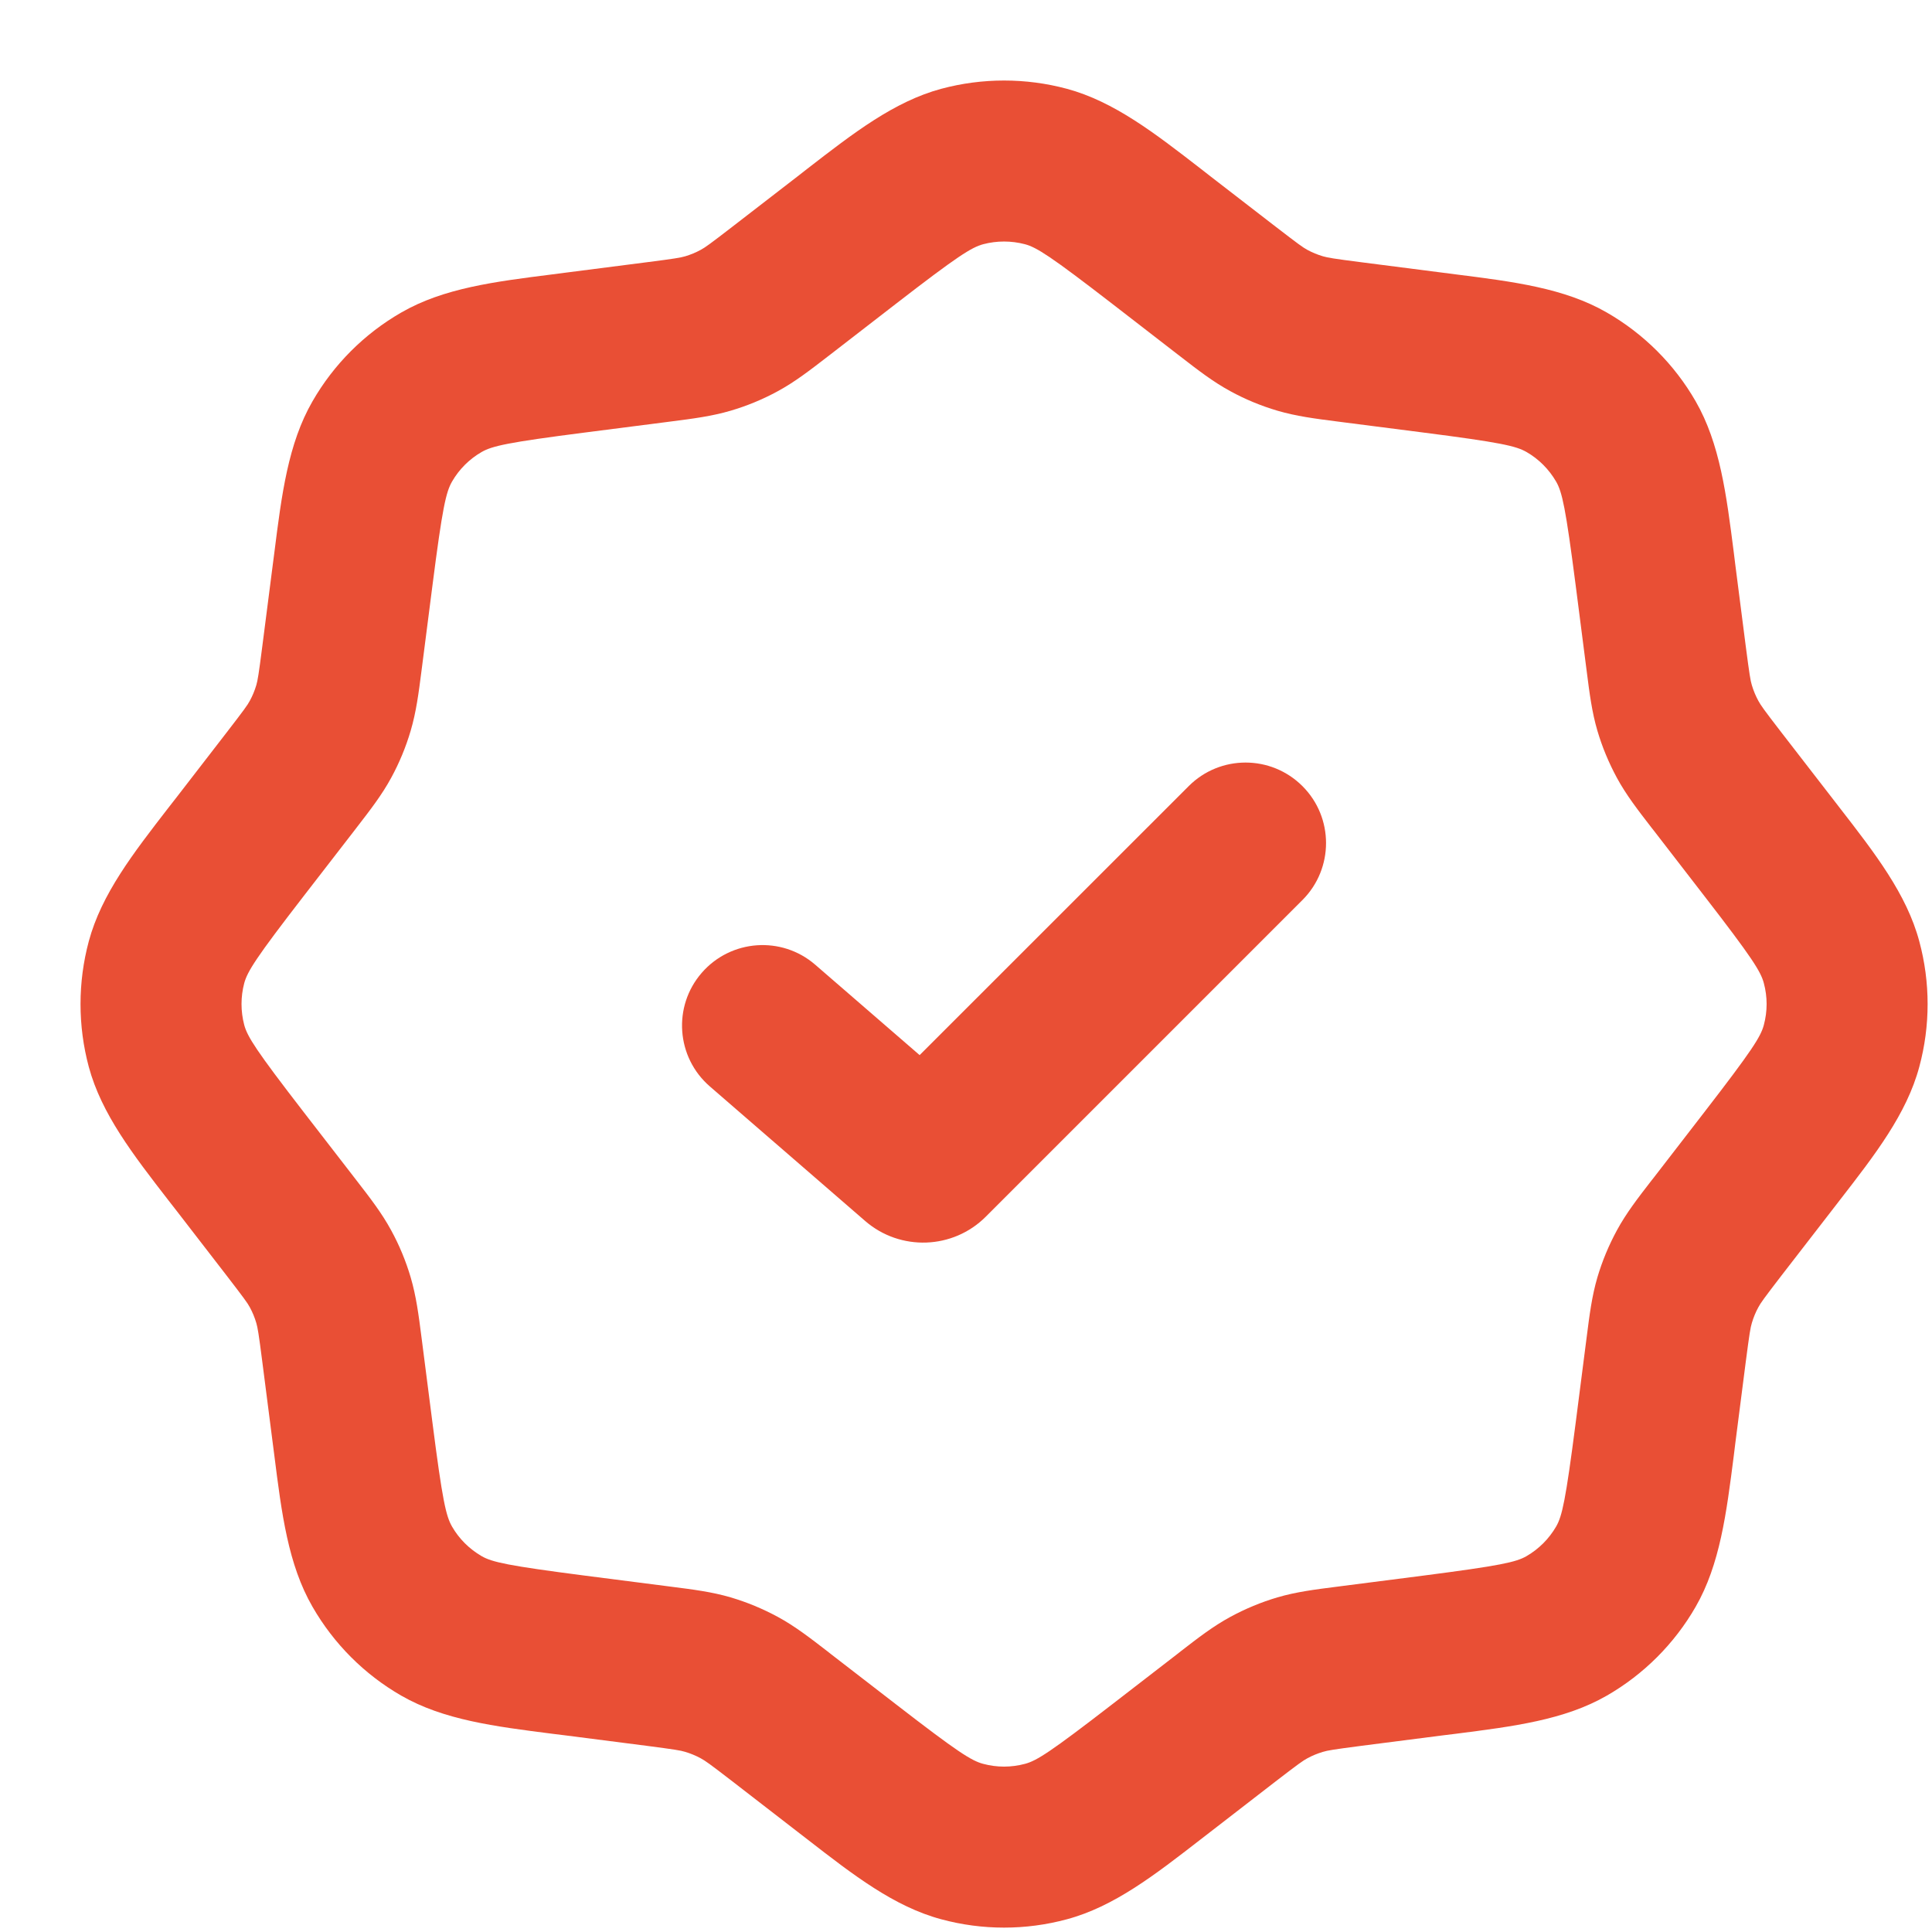 <svg width="24" height="24" viewBox="0 0 24 24" fill="none" xmlns="http://www.w3.org/2000/svg">
<path fill-rule="evenodd" clip-rule="evenodd" d="M11.693 1.103C12.204 0.966 12.742 0.966 13.253 1.103C13.838 1.261 14.342 1.652 14.917 2.097C14.958 2.129 14.999 2.161 15.04 2.193L15.848 2.817C16.129 3.033 16.185 3.074 16.239 3.103C16.301 3.137 16.367 3.164 16.435 3.184C16.494 3.201 16.562 3.213 16.913 3.258L17.926 3.388C17.978 3.395 18.029 3.401 18.081 3.408C18.802 3.499 19.435 3.579 19.96 3.882C20.419 4.146 20.8 4.526 21.064 4.985C21.366 5.51 21.446 6.143 21.538 6.865C21.544 6.916 21.551 6.967 21.557 7.019L21.687 8.032C21.733 8.383 21.744 8.452 21.762 8.511C21.782 8.578 21.809 8.644 21.843 8.706C21.872 8.76 21.912 8.817 22.128 9.097L22.753 9.905C22.785 9.946 22.817 9.987 22.848 10.028C23.294 10.603 23.685 11.107 23.842 11.693C23.98 12.204 23.98 12.742 23.842 13.253C23.685 13.838 23.294 14.342 22.848 14.917C22.817 14.958 22.785 14.999 22.753 15.04L22.128 15.848C21.912 16.129 21.872 16.185 21.843 16.239C21.809 16.301 21.782 16.367 21.762 16.435C21.744 16.494 21.733 16.562 21.687 16.913L21.557 17.926C21.551 17.978 21.544 18.029 21.538 18.081C21.446 18.802 21.366 19.435 21.064 19.96C20.8 20.419 20.419 20.8 19.96 21.064C19.435 21.366 18.802 21.446 18.081 21.538C18.029 21.544 17.978 21.551 17.926 21.557L16.913 21.687C16.562 21.733 16.494 21.744 16.435 21.762C16.367 21.782 16.301 21.809 16.239 21.843C16.185 21.872 16.129 21.912 15.848 22.128L15.04 22.753C14.999 22.785 14.958 22.817 14.917 22.848C14.342 23.294 13.838 23.685 13.253 23.842C12.742 23.98 12.204 23.98 11.693 23.842C11.107 23.685 10.603 23.294 10.028 22.848C9.987 22.817 9.946 22.785 9.905 22.753L9.097 22.128C8.817 21.912 8.76 21.872 8.706 21.843C8.644 21.809 8.578 21.782 8.511 21.762C8.452 21.744 8.383 21.733 8.032 21.687L7.019 21.557C6.967 21.551 6.916 21.544 6.865 21.538C6.143 21.446 5.51 21.366 4.985 21.064C4.526 20.8 4.146 20.419 3.882 19.96C3.579 19.435 3.499 18.802 3.408 18.081C3.401 18.029 3.395 17.978 3.388 17.926L3.258 16.913C3.213 16.562 3.201 16.494 3.184 16.435C3.164 16.367 3.137 16.301 3.103 16.239C3.074 16.185 3.033 16.129 2.817 15.848L2.193 15.04C2.161 14.999 2.129 14.958 2.097 14.917C1.652 14.342 1.261 13.838 1.103 13.253C0.966 12.742 0.966 12.204 1.103 11.693C1.261 11.107 1.652 10.603 2.097 10.028C2.129 9.987 2.161 9.946 2.193 9.905L2.817 9.097L3.582 9.688L2.817 9.097C3.033 8.817 3.074 8.76 3.103 8.706C3.137 8.644 3.164 8.578 3.184 8.511C3.201 8.452 3.213 8.383 3.258 8.032L3.388 7.019C3.395 6.967 3.401 6.916 3.408 6.865C3.499 6.143 3.579 5.51 3.882 4.985C4.146 4.526 4.526 4.146 4.985 3.882C5.51 3.579 6.143 3.499 6.865 3.408C6.916 3.401 6.967 3.395 7.019 3.388L8.032 3.258C8.383 3.213 8.452 3.201 8.511 3.184C8.578 3.164 8.644 3.137 8.706 3.103C8.76 3.074 8.817 3.033 9.097 2.817L9.905 2.193C9.946 2.161 9.987 2.129 10.028 2.097C10.603 1.652 11.107 1.261 11.693 1.103ZM12.733 3.034C12.562 2.989 12.383 2.989 12.213 3.034C12.067 3.074 11.9 3.178 11.128 3.775L10.32 4.4C10.305 4.411 10.291 4.422 10.277 4.433C10.063 4.598 9.875 4.744 9.663 4.859C9.476 4.961 9.28 5.042 9.076 5.102C8.845 5.17 8.608 5.201 8.341 5.235C8.323 5.237 8.305 5.239 8.287 5.242L7.274 5.372C6.305 5.496 6.114 5.54 5.983 5.615C5.83 5.703 5.703 5.83 5.615 5.983C5.54 6.114 5.496 6.305 5.372 7.274L5.242 8.287C5.239 8.305 5.237 8.323 5.235 8.341C5.201 8.608 5.17 8.845 5.102 9.076C5.042 9.28 4.961 9.476 4.859 9.663C4.744 9.875 4.598 10.063 4.433 10.277C4.422 10.291 4.411 10.305 4.4 10.32L3.775 11.128C3.178 11.9 3.074 12.067 3.034 12.213C2.989 12.383 2.989 12.562 3.034 12.733C3.074 12.879 3.178 13.045 3.775 13.818L4.4 14.626C4.411 14.64 4.422 14.655 4.433 14.669C4.598 14.882 4.744 15.071 4.859 15.283C4.961 15.469 5.042 15.666 5.102 15.869C5.17 16.101 5.201 16.337 5.235 16.605C5.237 16.623 5.239 16.641 5.242 16.659L5.372 17.672C5.496 18.64 5.54 18.832 5.615 18.963C5.703 19.116 5.83 19.242 5.983 19.331C6.114 19.406 6.305 19.449 7.274 19.574L8.287 19.704C8.305 19.706 8.323 19.708 8.341 19.711C8.608 19.745 8.845 19.775 9.076 19.843C9.28 19.903 9.476 19.985 9.663 20.086C9.875 20.201 10.063 20.347 10.277 20.512C10.291 20.523 10.305 20.535 10.32 20.546L11.128 21.17C11.9 21.767 12.067 21.872 12.213 21.911C12.383 21.957 12.562 21.957 12.733 21.911C12.879 21.872 13.045 21.767 13.818 21.17L14.626 20.546C14.64 20.535 14.655 20.523 14.669 20.512C14.882 20.347 15.071 20.201 15.283 20.086C15.469 19.985 15.666 19.903 15.869 19.843C16.101 19.775 16.337 19.745 16.605 19.711C16.623 19.708 16.641 19.706 16.659 19.704L17.672 19.574C18.64 19.449 18.832 19.406 18.963 19.331C19.116 19.242 19.242 19.116 19.331 18.963C19.406 18.832 19.449 18.64 19.574 17.672L19.704 16.659C19.706 16.641 19.708 16.623 19.711 16.605C19.745 16.337 19.775 16.101 19.843 15.869C19.903 15.666 19.985 15.469 20.086 15.283C20.201 15.071 20.347 14.882 20.512 14.669C20.523 14.655 20.535 14.64 20.546 14.626L21.17 13.818C21.767 13.045 21.872 12.879 21.911 12.733C21.957 12.562 21.957 12.383 21.911 12.213C21.872 12.067 21.767 11.9 21.17 11.128L20.546 10.32C20.535 10.305 20.523 10.291 20.512 10.277C20.347 10.063 20.201 9.875 20.086 9.663C19.985 9.476 19.903 9.28 19.843 9.076C19.775 8.845 19.745 8.608 19.711 8.341C19.708 8.323 19.706 8.305 19.704 8.287L19.574 7.274C19.449 6.305 19.406 6.114 19.331 5.983C19.242 5.83 19.116 5.703 18.963 5.615C18.832 5.54 18.64 5.496 17.672 5.372L16.659 5.242C16.641 5.239 16.623 5.237 16.605 5.235C16.337 5.201 16.101 5.17 15.869 5.102C15.666 5.042 15.469 4.961 15.283 4.859C15.071 4.744 14.882 4.598 14.669 4.433C14.655 4.422 14.64 4.411 14.626 4.4L13.818 3.775C13.045 3.178 12.879 3.074 12.733 3.034ZM14.766 9.766C15.156 9.375 15.789 9.375 16.18 9.766C16.57 10.156 16.57 10.789 16.18 11.18L12.246 15.114C11.838 15.522 11.184 15.545 10.748 15.168L8.818 13.496C8.4 13.134 8.355 12.502 8.717 12.085C9.079 11.668 9.71 11.623 10.127 11.984L11.424 13.107L14.766 9.766Z" fill="#E94F35"/>
</svg>
